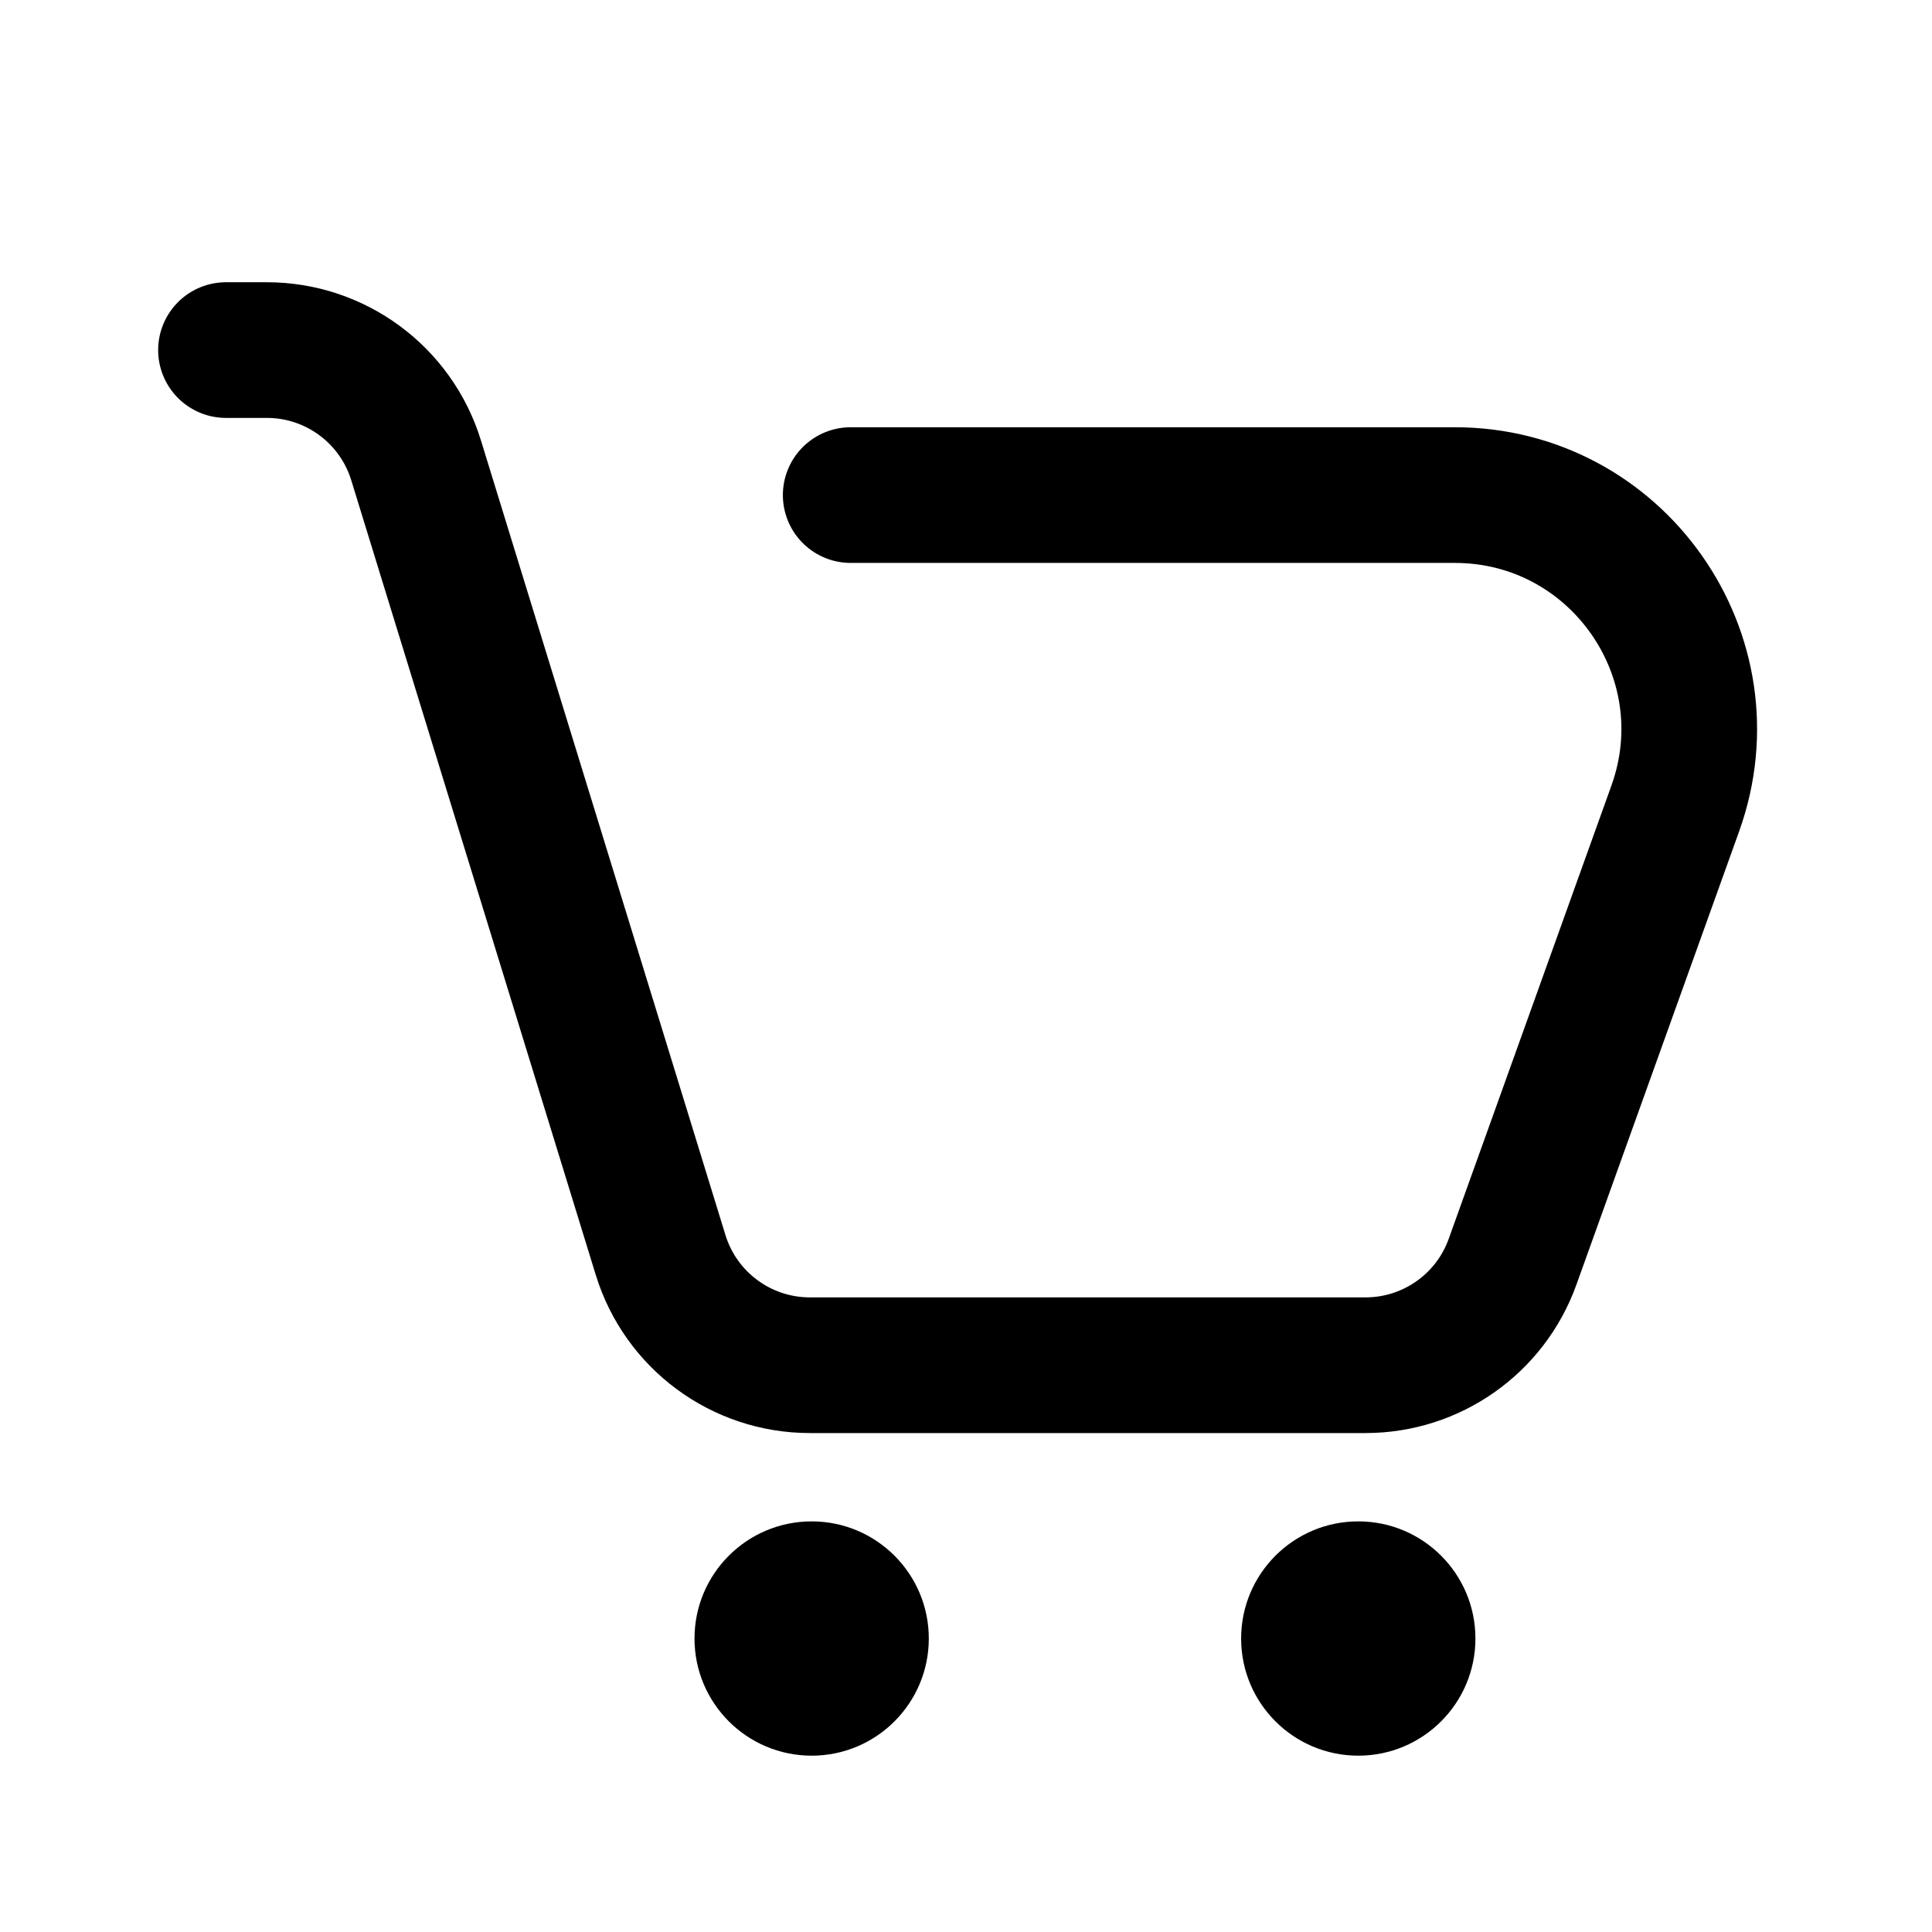 <?xml version="1.0" encoding="UTF-8"?> <svg xmlns="http://www.w3.org/2000/svg" width="71" height="71" viewBox="0 0 71 71" fill="none"><path d="M8.305 12.865H9.805C12.325 12.865 14.55 14.508 15.291 16.916L24.277 46.12C25.018 48.528 27.243 50.171 29.762 50.171L50.183 50.171C52.605 50.171 54.767 48.651 55.585 46.371L61.565 29.712C63.579 24.103 59.422 18.194 53.462 18.194L31.263 18.194" stroke="black" stroke-width="4.986" stroke-linecap="round"></path><circle cx="29.828" cy="60.215" r="4.305" fill="black"></circle><circle cx="49.916" cy="60.215" r="4.305" fill="black"></circle></svg> 
